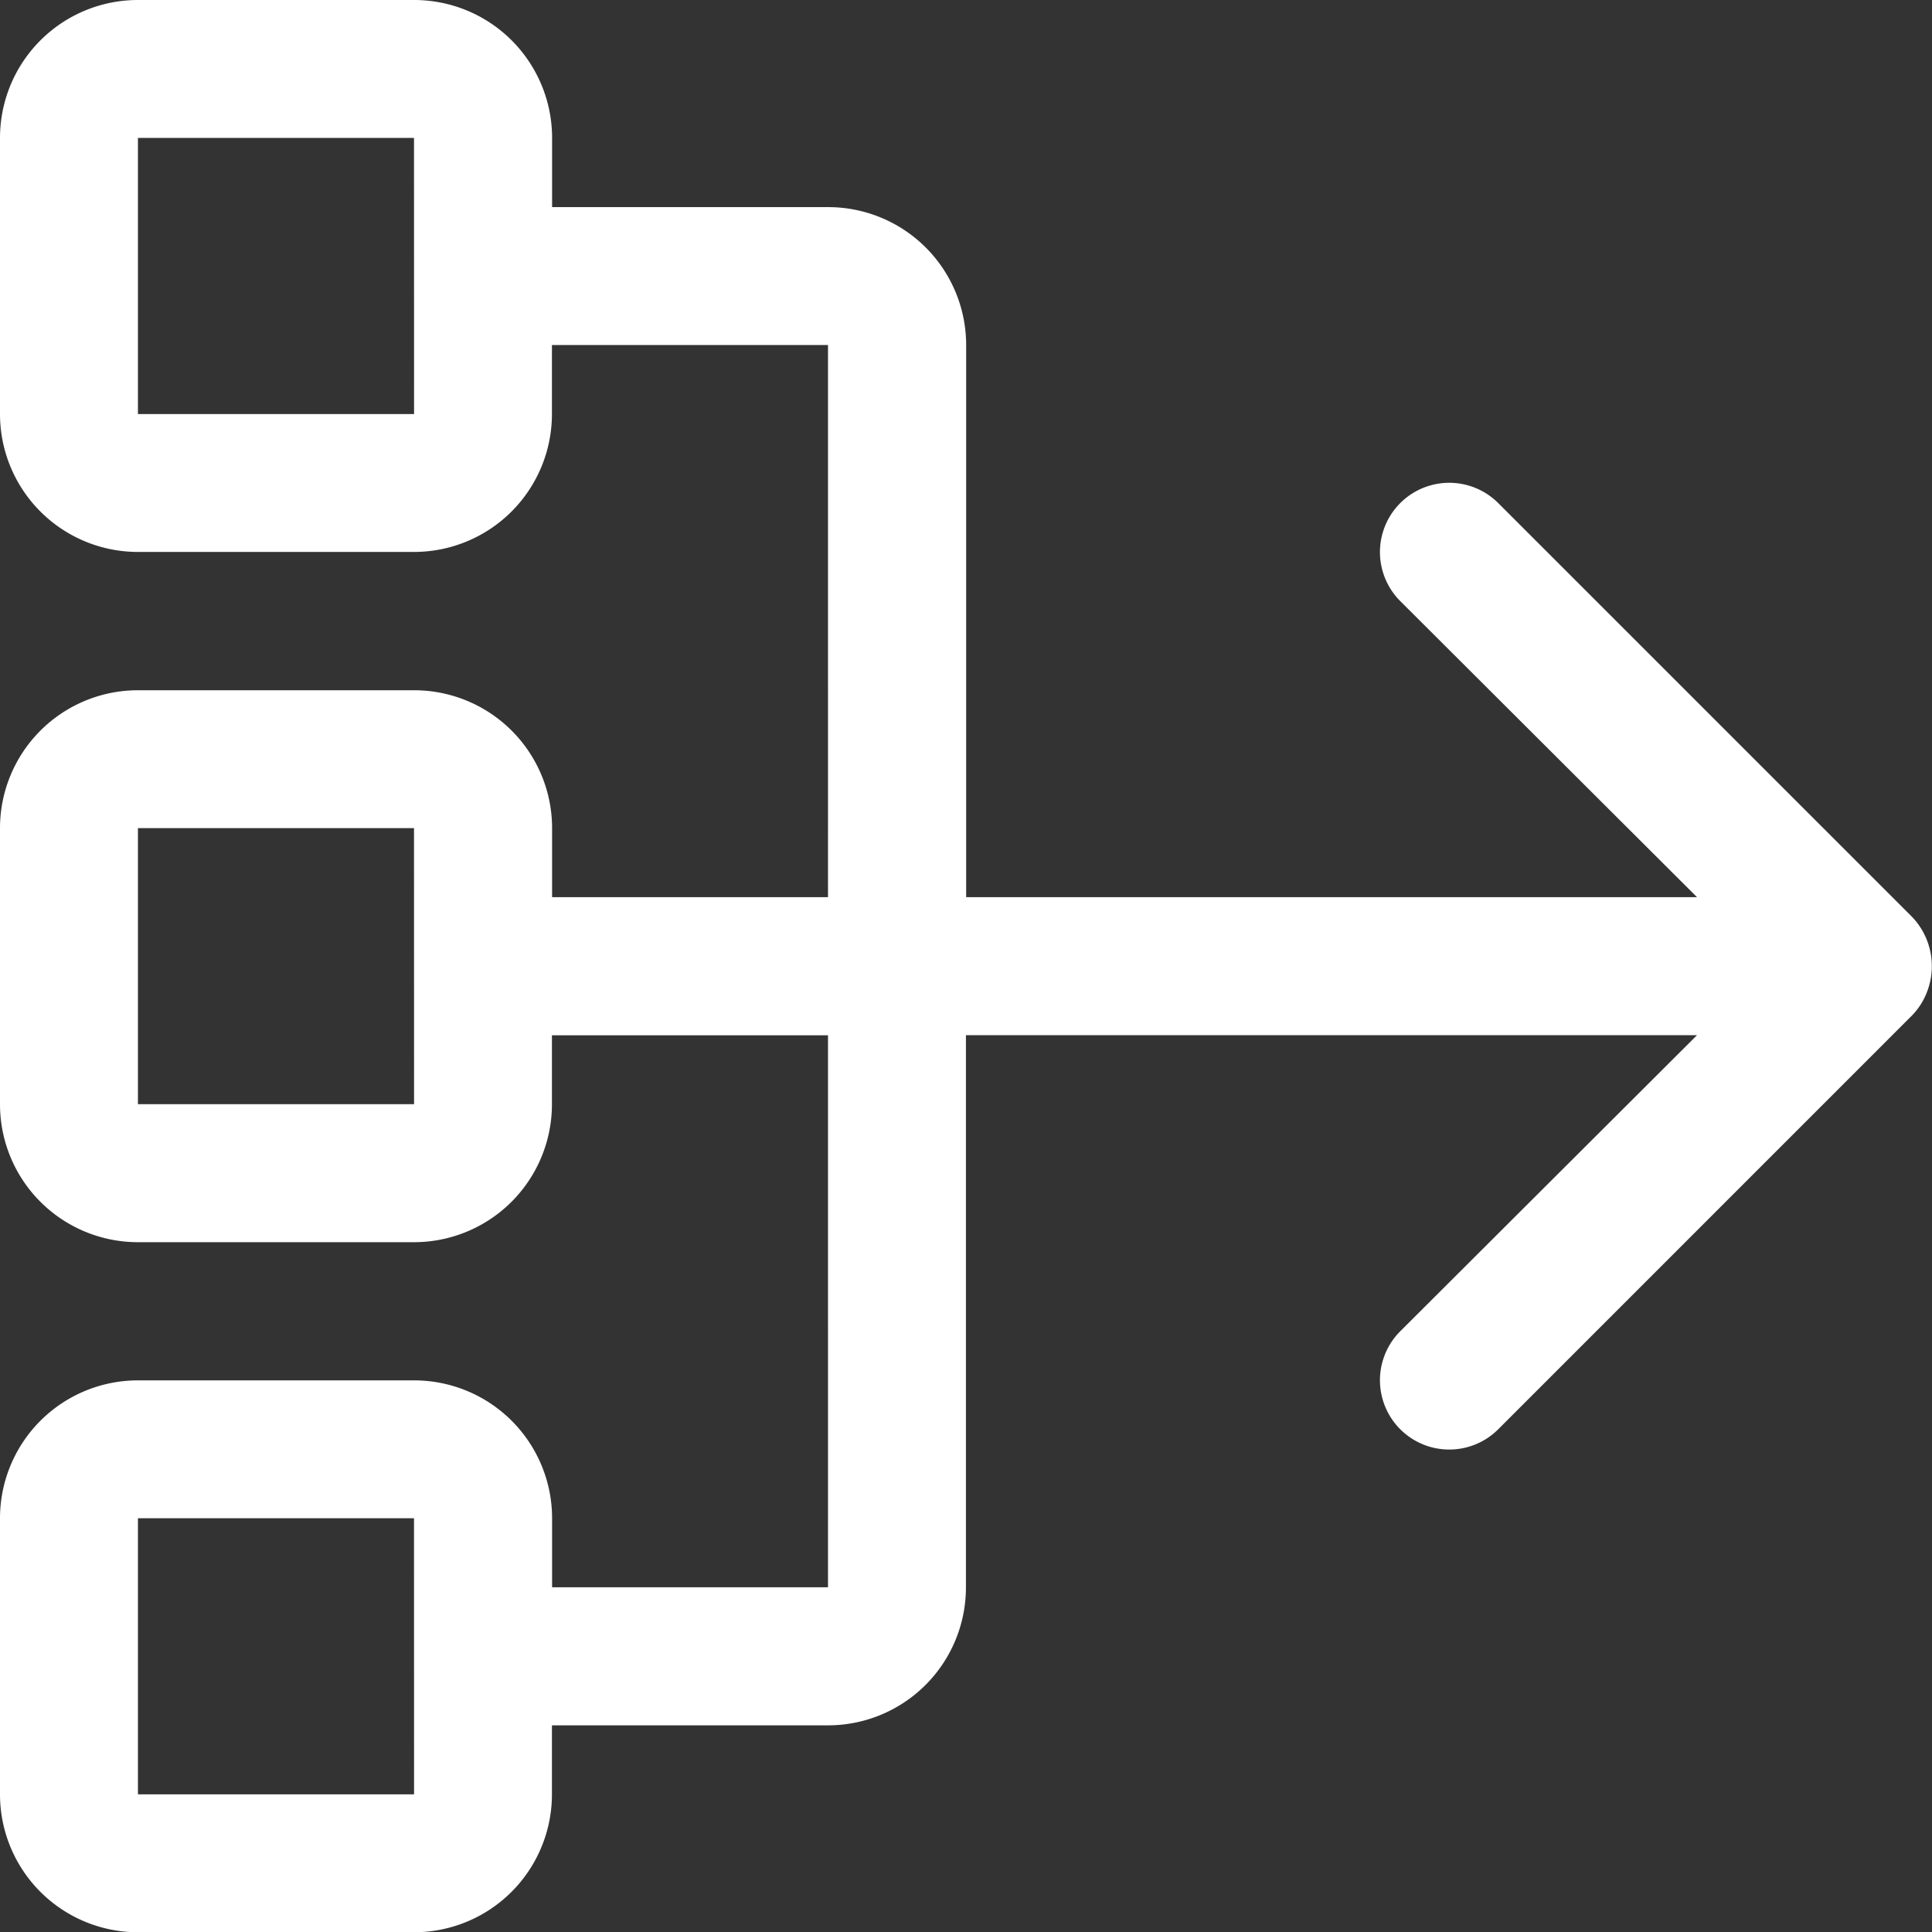 <svg xmlns="http://www.w3.org/2000/svg" width="61.628" height="61.639" viewBox="0 0 61.628 61.639">
  <rect x="0" y="0" width="61.628" height="61.639" fill="#333333" stroke="none"/>
  <defs>
    <style>
      .cls-1 {
        fill: #fff;
      }
    </style>
  </defs>
  <path id="methodology-icon" class="cls-1" d="M63.463,33.656a2.276,2.276,0,0,0-.462-2.4L49.792,18.048a2.21,2.21,0,1,0-3.126,3.126l9.466,9.444H32.819V13.007a4.4,4.4,0,0,0-4.4-4.4H19.611V6.4a4.4,4.4,0,0,0-4.4-4.4H6.4A4.4,4.4,0,0,0,2,6.4v8.806a4.4,4.4,0,0,0,4.4,4.4h8.806a4.4,4.4,0,0,0,4.4-4.4v-2.2h8.806V30.618H19.611v-2.2a4.4,4.4,0,0,0-4.4-4.4H6.4a4.4,4.4,0,0,0-4.4,4.4v8.806a4.4,4.4,0,0,0,4.4,4.4h8.806a4.4,4.4,0,0,0,4.4-4.4v-2.2h8.806V52.632H19.611v-2.2a4.4,4.4,0,0,0-4.4-4.4H6.4A4.4,4.4,0,0,0,2,50.43v8.806a4.4,4.4,0,0,0,4.4,4.4h8.806a4.4,4.4,0,0,0,4.4-4.4v-2.2h8.806a4.4,4.4,0,0,0,4.4-4.4V35.021H56.132l-9.466,9.444a2.21,2.21,0,1,0,3.126,3.126L63,34.382A2.2,2.2,0,0,0,63.463,33.656ZM15.208,15.208H6.4V6.4h8.806Zm0,22.014H6.4V28.417h8.806Zm0,22.014H6.4V50.43h8.806Z" transform="translate(-2 -2)"/>
</svg>
